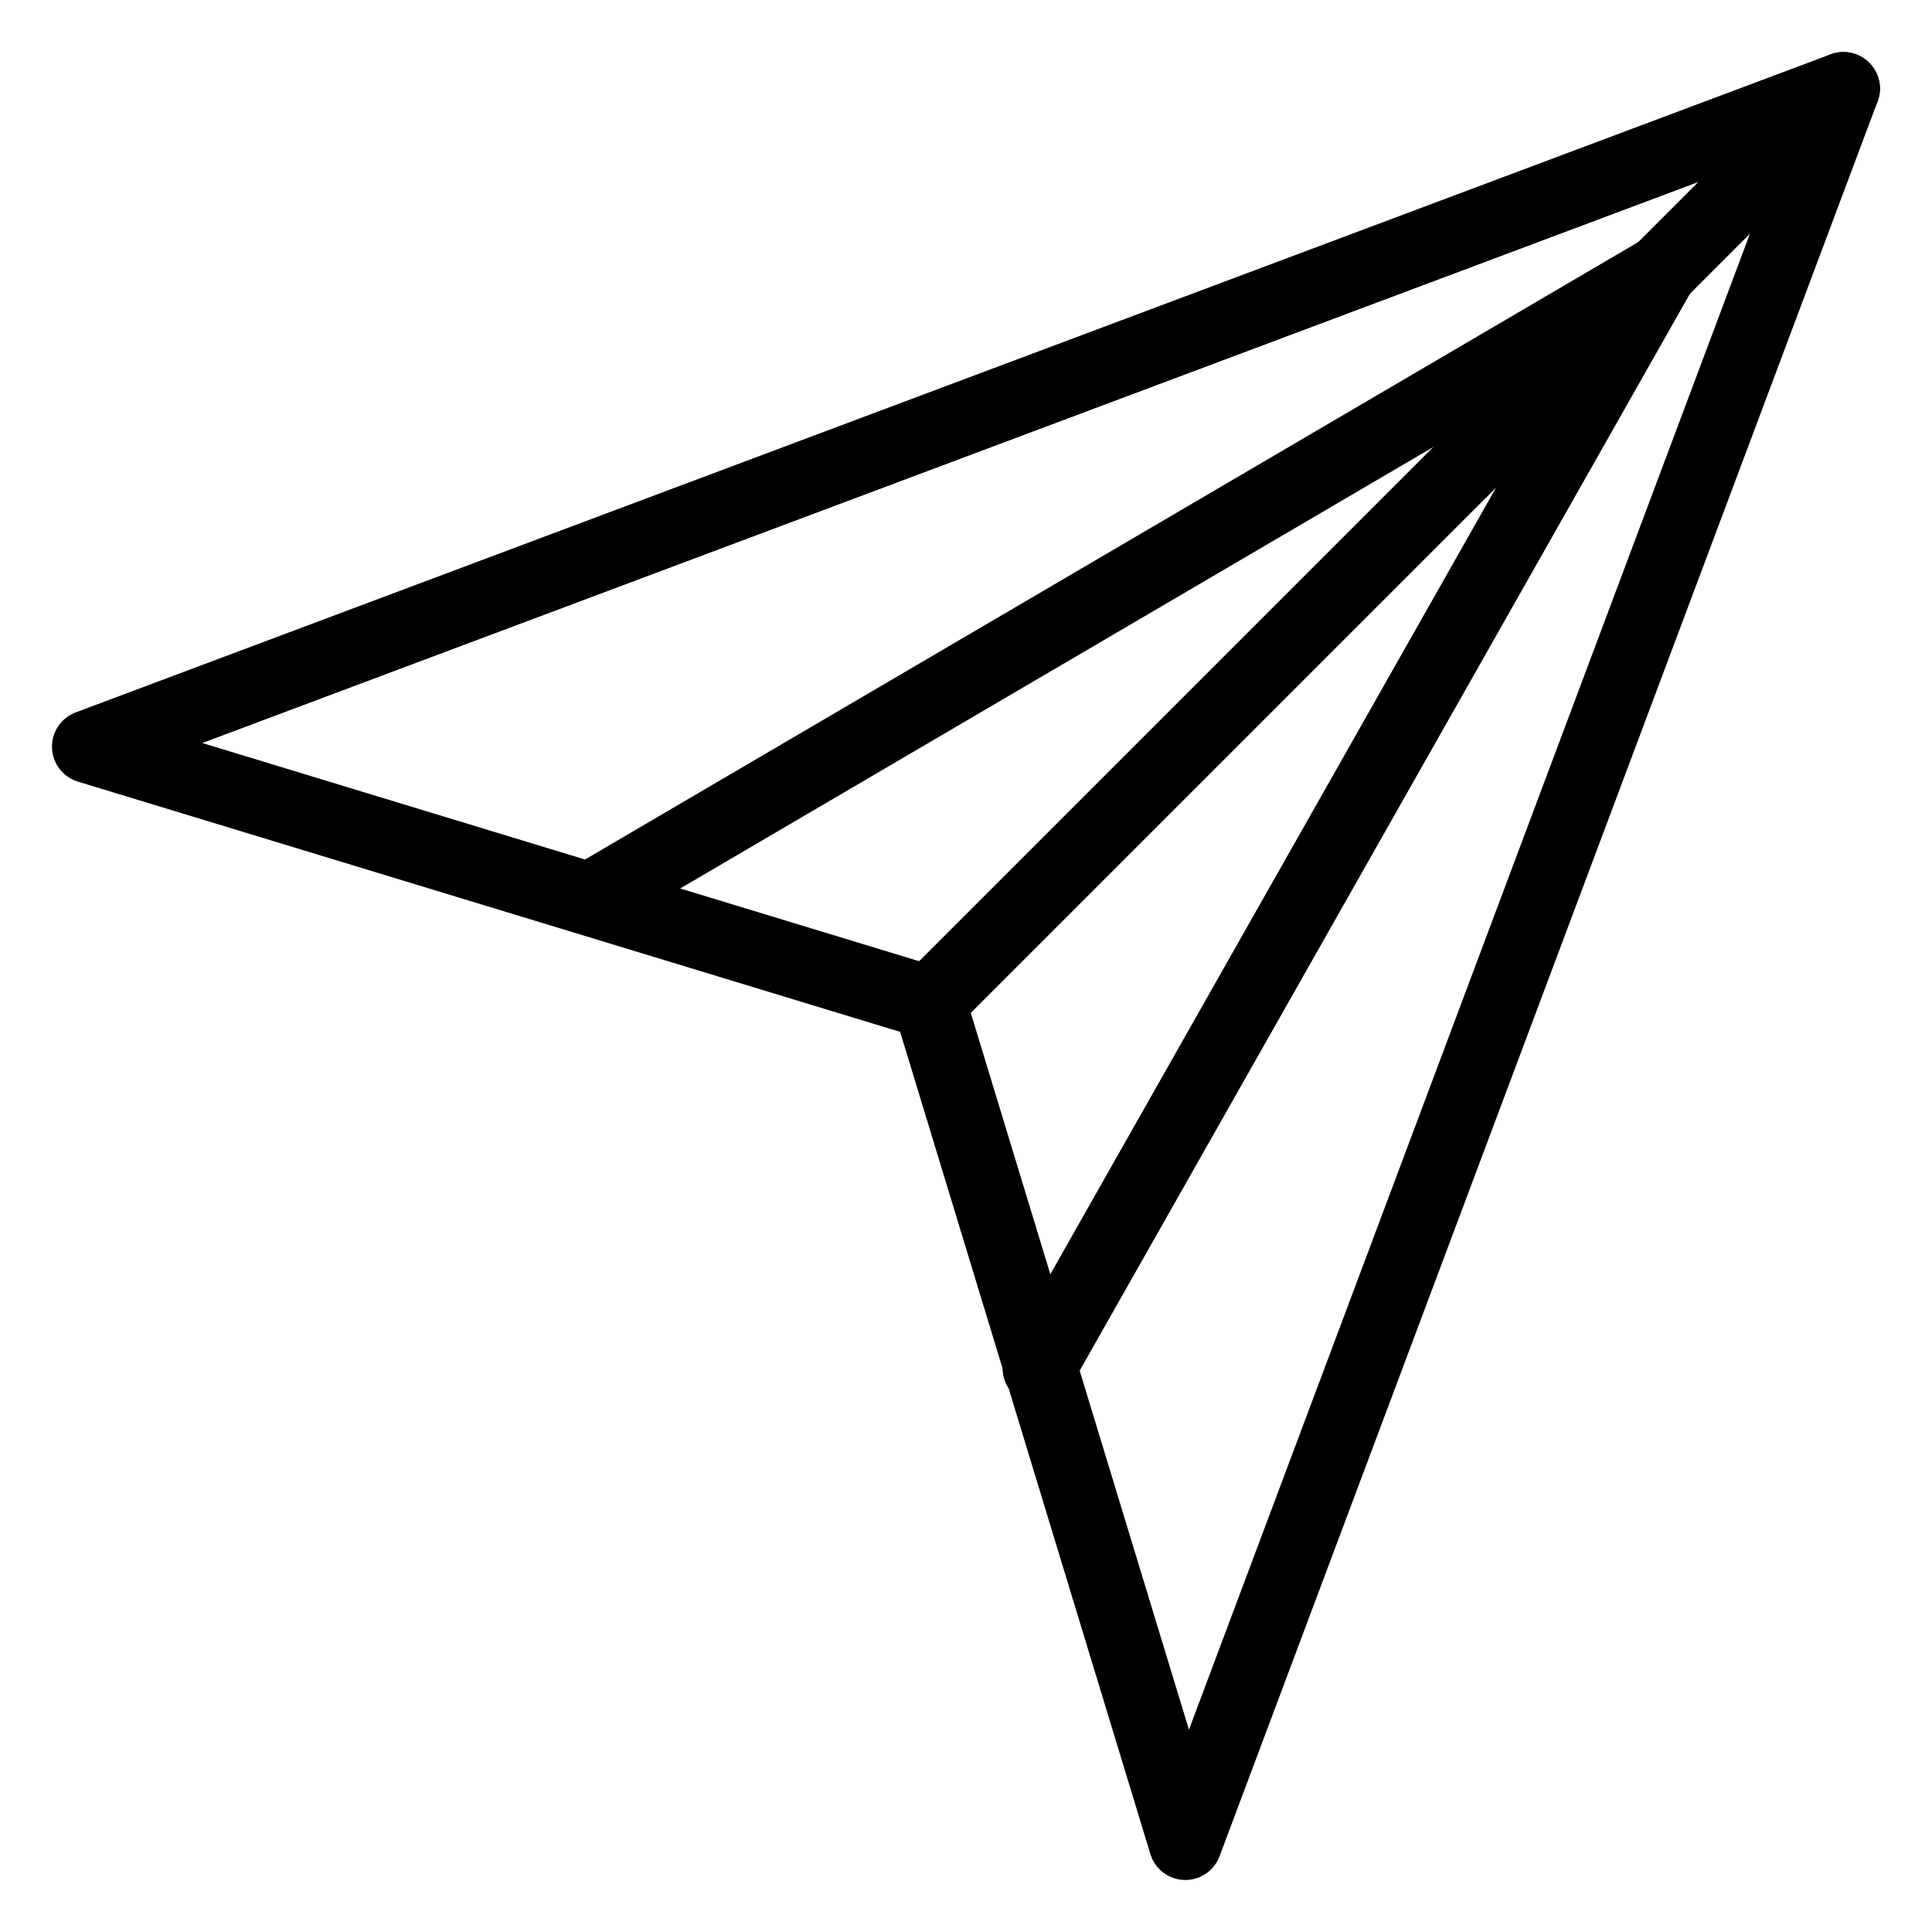 <?xml version="1.0" encoding="UTF-8"?>
<!-- Uploaded to: ICON Repo, www.svgrepo.com, Generator: ICON Repo Mixer Tools -->
<svg fill="#000000" width="800px" height="800px" version="1.1" viewBox="144 144 512 512" xmlns="http://www.w3.org/2000/svg">
 <g>
  <path d="m458.13 642.21c-0.102 0-0.207 0-0.309-0.004-4.148-0.133-7.754-2.891-8.961-6.863l-66.316-217.89-217.9-66.316c-3.973-1.211-6.731-4.812-6.863-8.965-0.133-4.148 2.394-7.922 6.281-9.379l465.05-174.39c3.562-1.336 7.566-0.465 10.254 2.219 2.688 2.688 3.555 6.695 2.219 10.254l-174.39 465.05c-1.418 3.793-5.039 6.289-9.066 6.289zm-260.52-301.3 195.52 59.508c3.09 0.941 5.508 3.359 6.449 6.449l59.508 195.52 156.88-418.36z"/>
  <path d="m390.31 419.38c-2.481 0-4.961-0.945-6.852-2.836-3.785-3.785-3.785-9.918 0-13.703l242.21-242.21c3.785-3.785 9.918-3.785 13.703 0s3.785 9.918 0 13.703l-242.21 242.21c-1.891 1.891-4.371 2.836-6.852 2.836z"/>
  <path d="m419.37 516.27c-1.617 0-3.258-0.406-4.769-1.262-4.656-2.637-6.289-8.551-3.652-13.207l146.93-259.29-249.87 146.47c-4.617 2.707-10.555 1.156-13.258-3.457-2.707-4.617-1.156-10.555 3.457-13.258l280.97-164.71c3.781-2.215 8.578-1.621 11.699 1.457 3.121 3.074 3.789 7.863 1.629 11.676l-164.71 290.66c-1.781 3.144-5.059 4.914-8.434 4.914z"/>
 </g>
</svg>